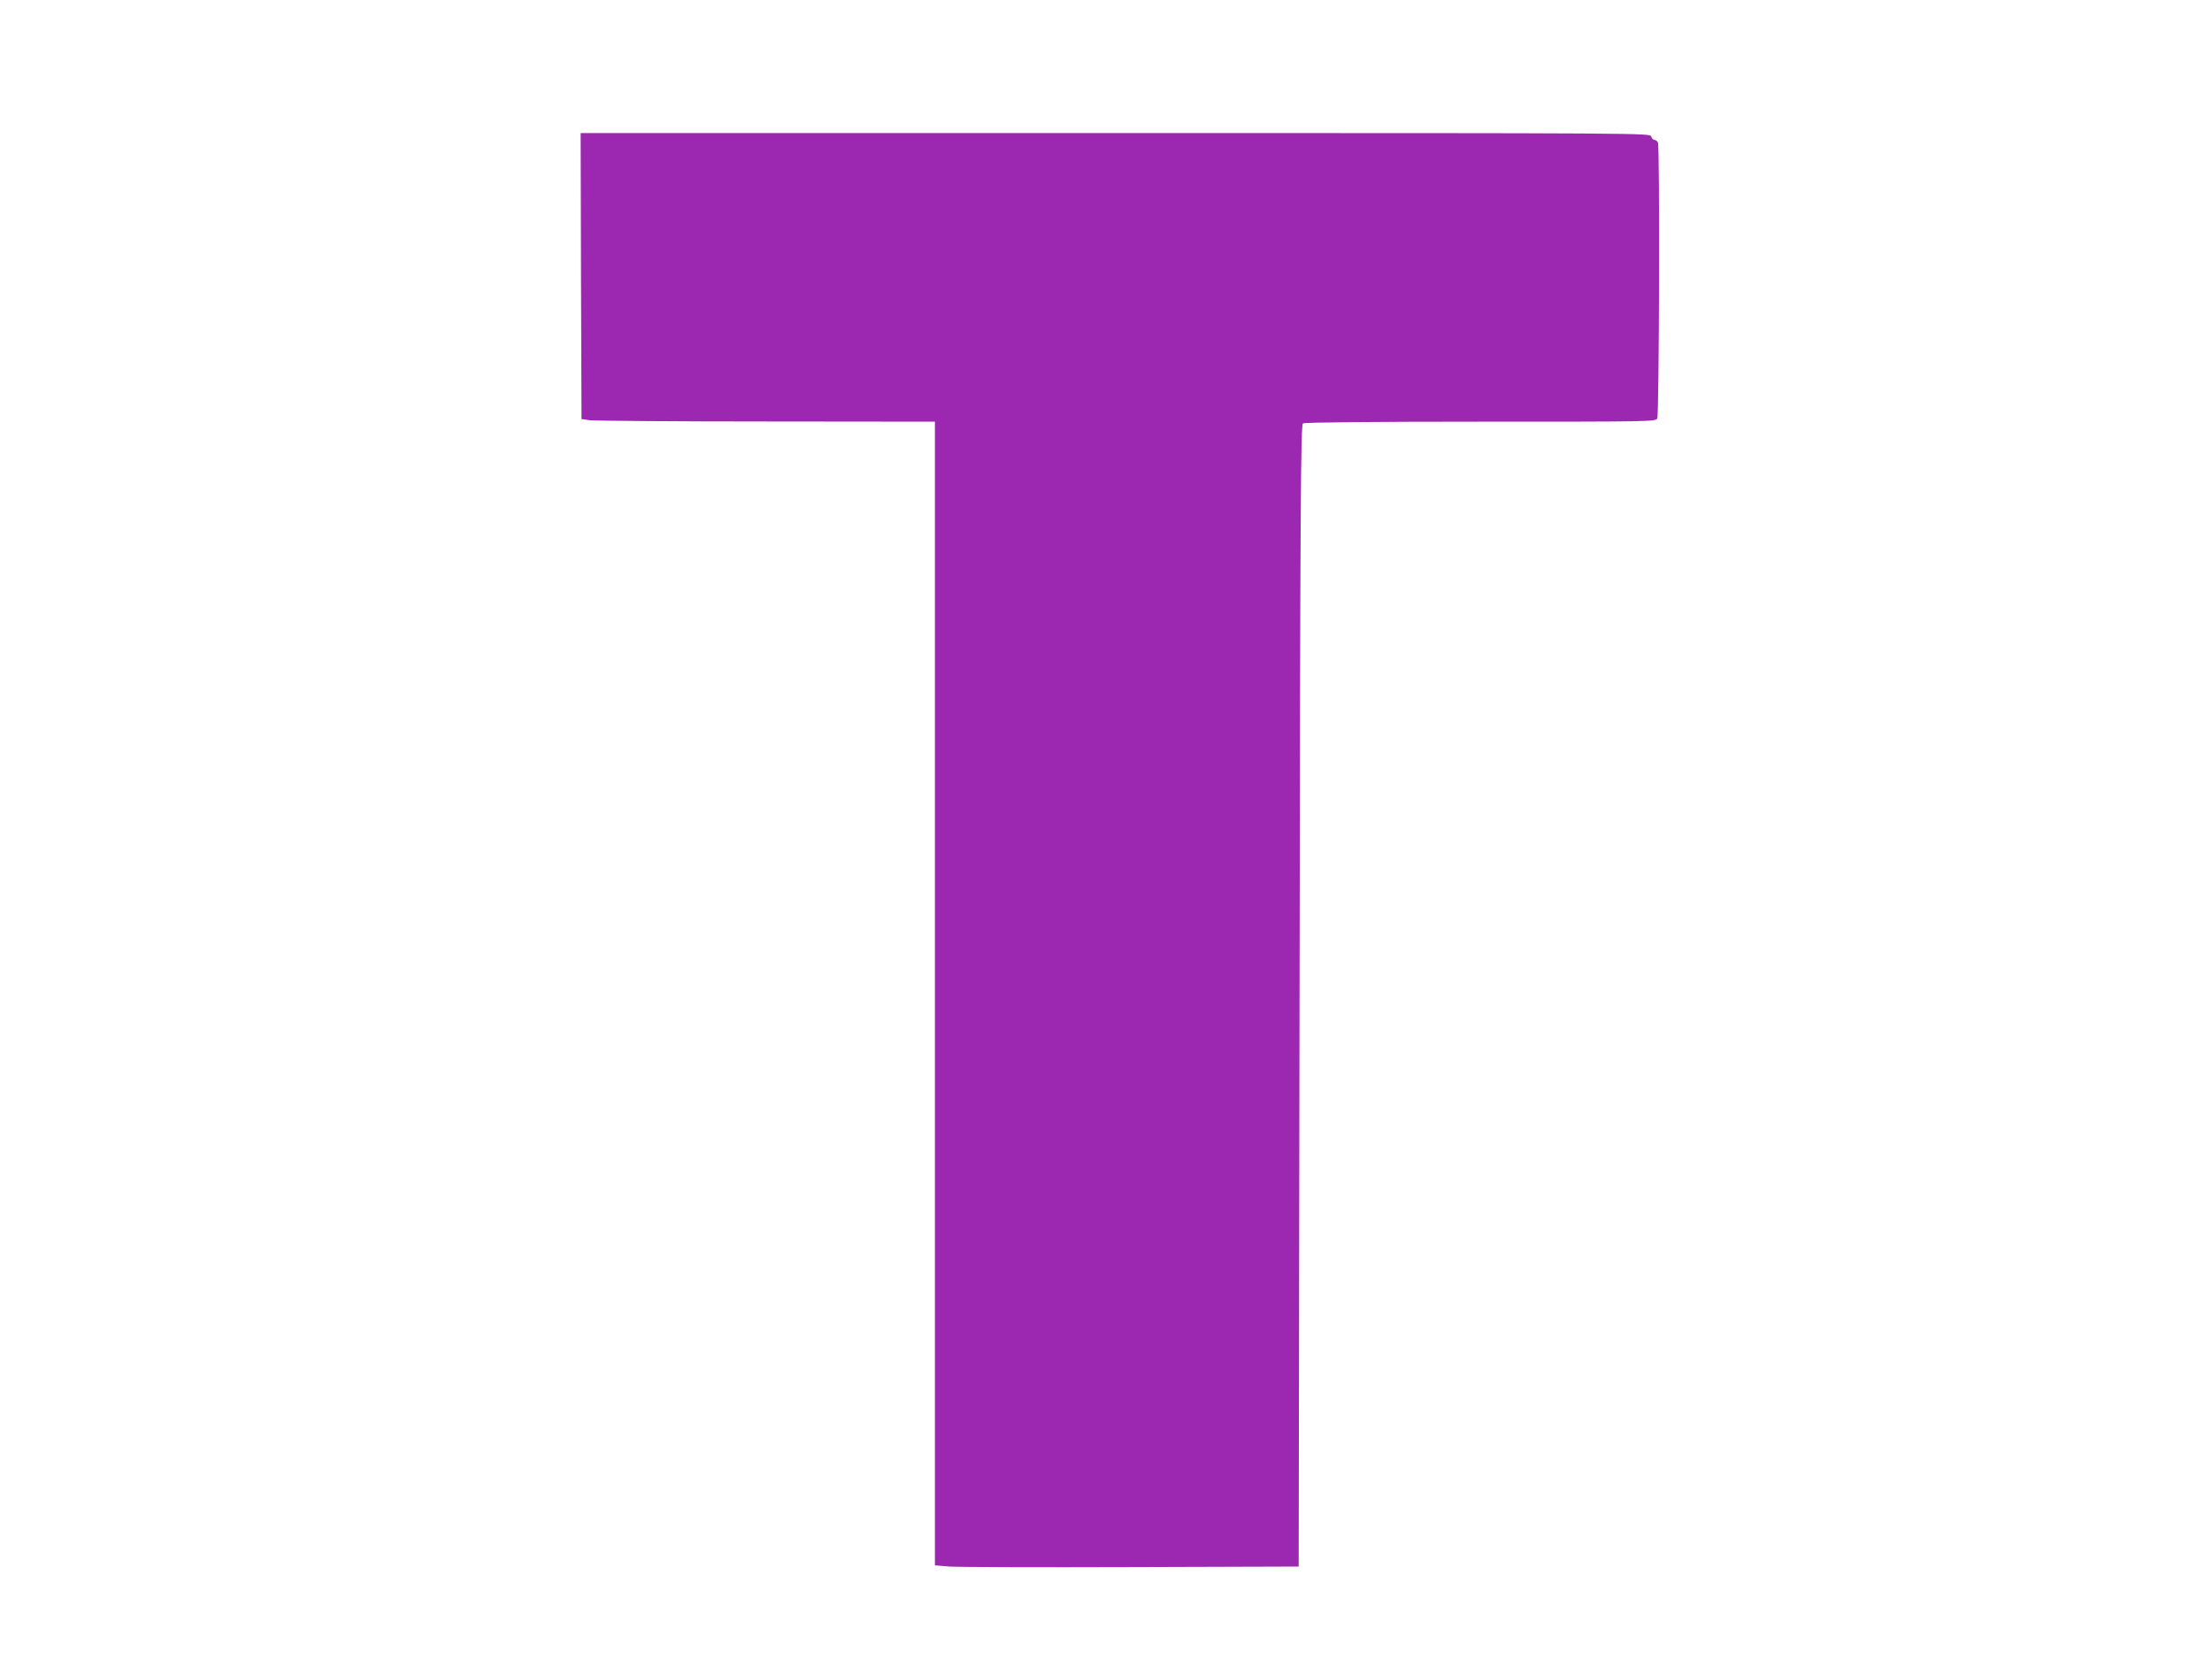 <?xml version="1.0" standalone="no"?>
<!DOCTYPE svg PUBLIC "-//W3C//DTD SVG 20010904//EN"
 "http://www.w3.org/TR/2001/REC-SVG-20010904/DTD/svg10.dtd">
<svg version="1.0" xmlns="http://www.w3.org/2000/svg"
 width="1280pt" height="960pt" viewBox="0 0 1280 960"
 preserveAspectRatio="xMidYMid meet">
<g transform="translate(0,960) scale(0.1,-0.1)"
fill="#9c27b0" stroke="none">
<path d="M3362 8003 l3 -828 50 -7 c28 -3 488 -7 1023 -7 l972 -1 0 -3309 0
-3309 83 -7 c45 -3 519 -5 1052 -3 l970 3 5 3303 c4 2921 7 3304 20 3312 9 6
407 10 1027 10 991 0 1013 0 1023 19 11 21 15 1566 4 1595 -3 9 -12 16 -19 16
-8 0 -17 9 -20 20 -6 20 -15 20 -3101 20 l-3094 0 2 -827z"/>
</g>
</svg>
